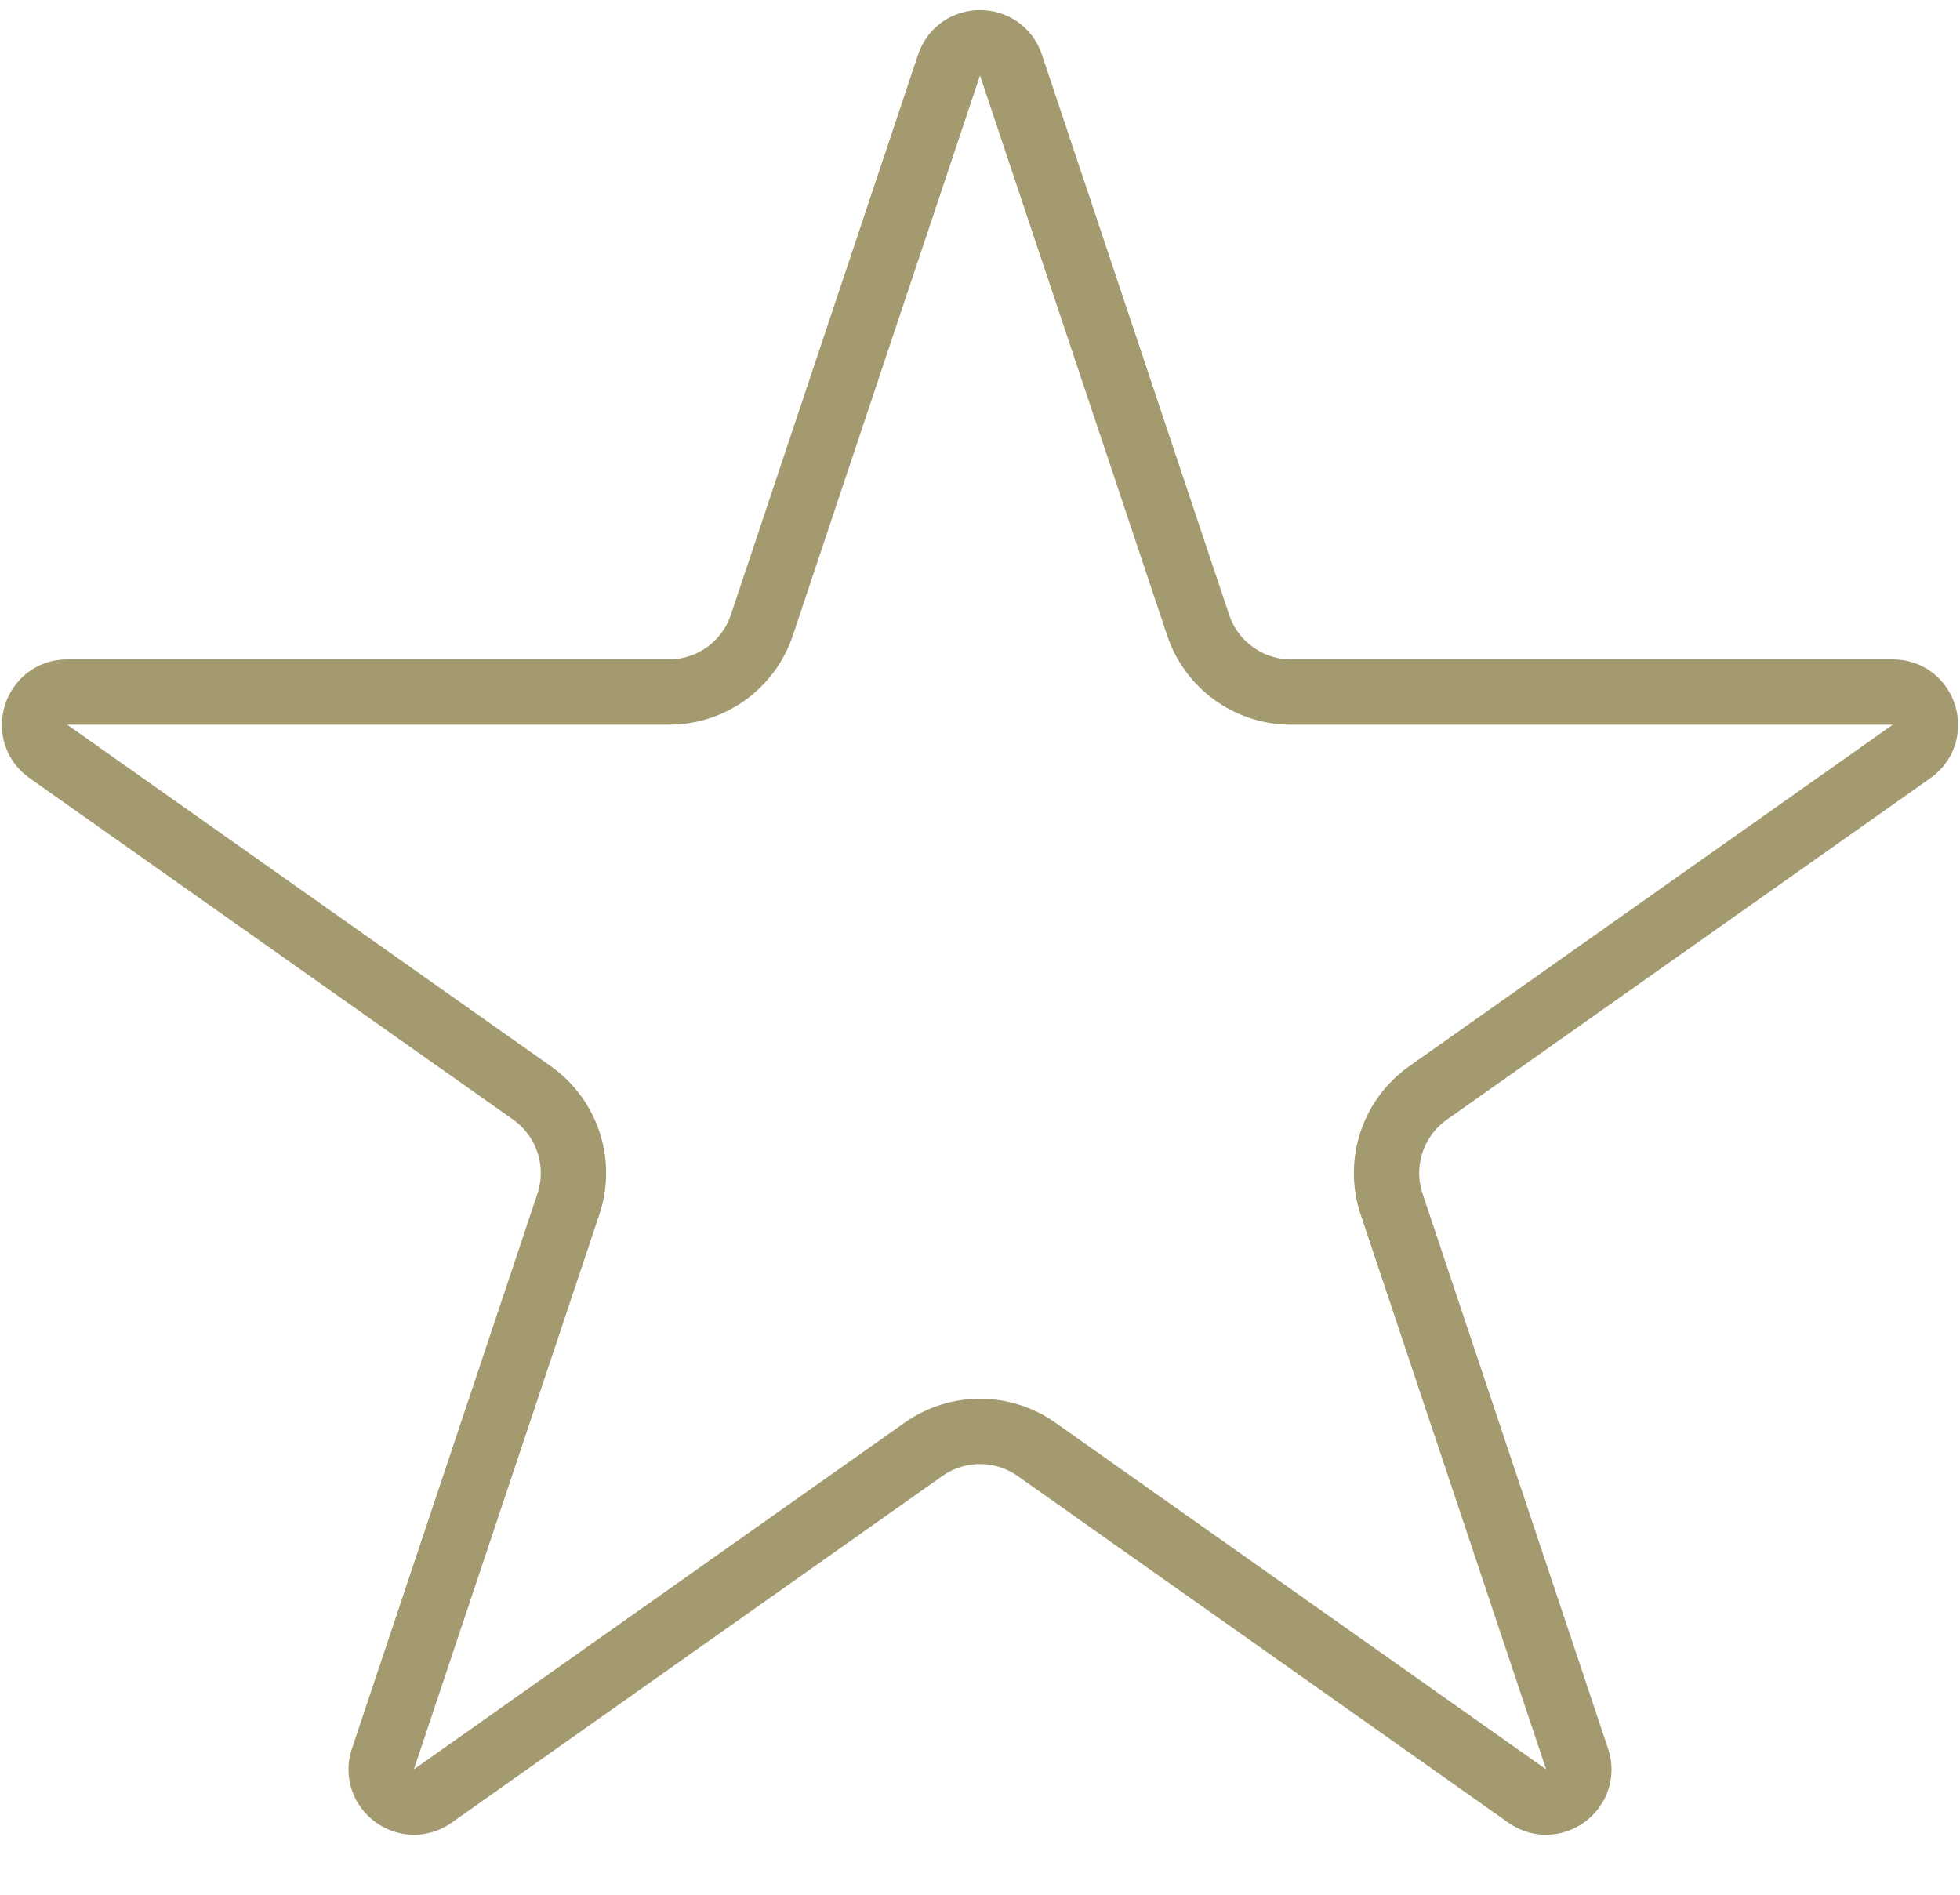 <svg width="30" height="29" viewBox="0 0 30 29" fill="none" xmlns="http://www.w3.org/2000/svg">
<path d="M14.526 0.996C14.678 0.541 15.322 0.541 15.474 0.996L18.339 9.568C18.543 10.18 19.116 10.592 19.761 10.592L28.97 10.592C29.458 10.592 29.657 11.219 29.259 11.501L21.858 16.728C21.317 17.11 21.09 17.801 21.3 18.429L24.139 26.922C24.292 27.38 23.77 27.767 23.376 27.489L15.865 22.183C15.347 21.817 14.653 21.817 14.135 22.183L6.624 27.489C6.23 27.767 5.708 27.38 5.861 26.922L8.7 18.429C8.91 17.801 8.683 17.11 8.143 16.728L0.741 11.501C0.343 11.219 0.542 10.592 1.03 10.592L10.239 10.592C10.884 10.592 11.457 10.18 11.661 9.568L14.526 0.996Z" stroke="#A49A6F"/>
</svg>
